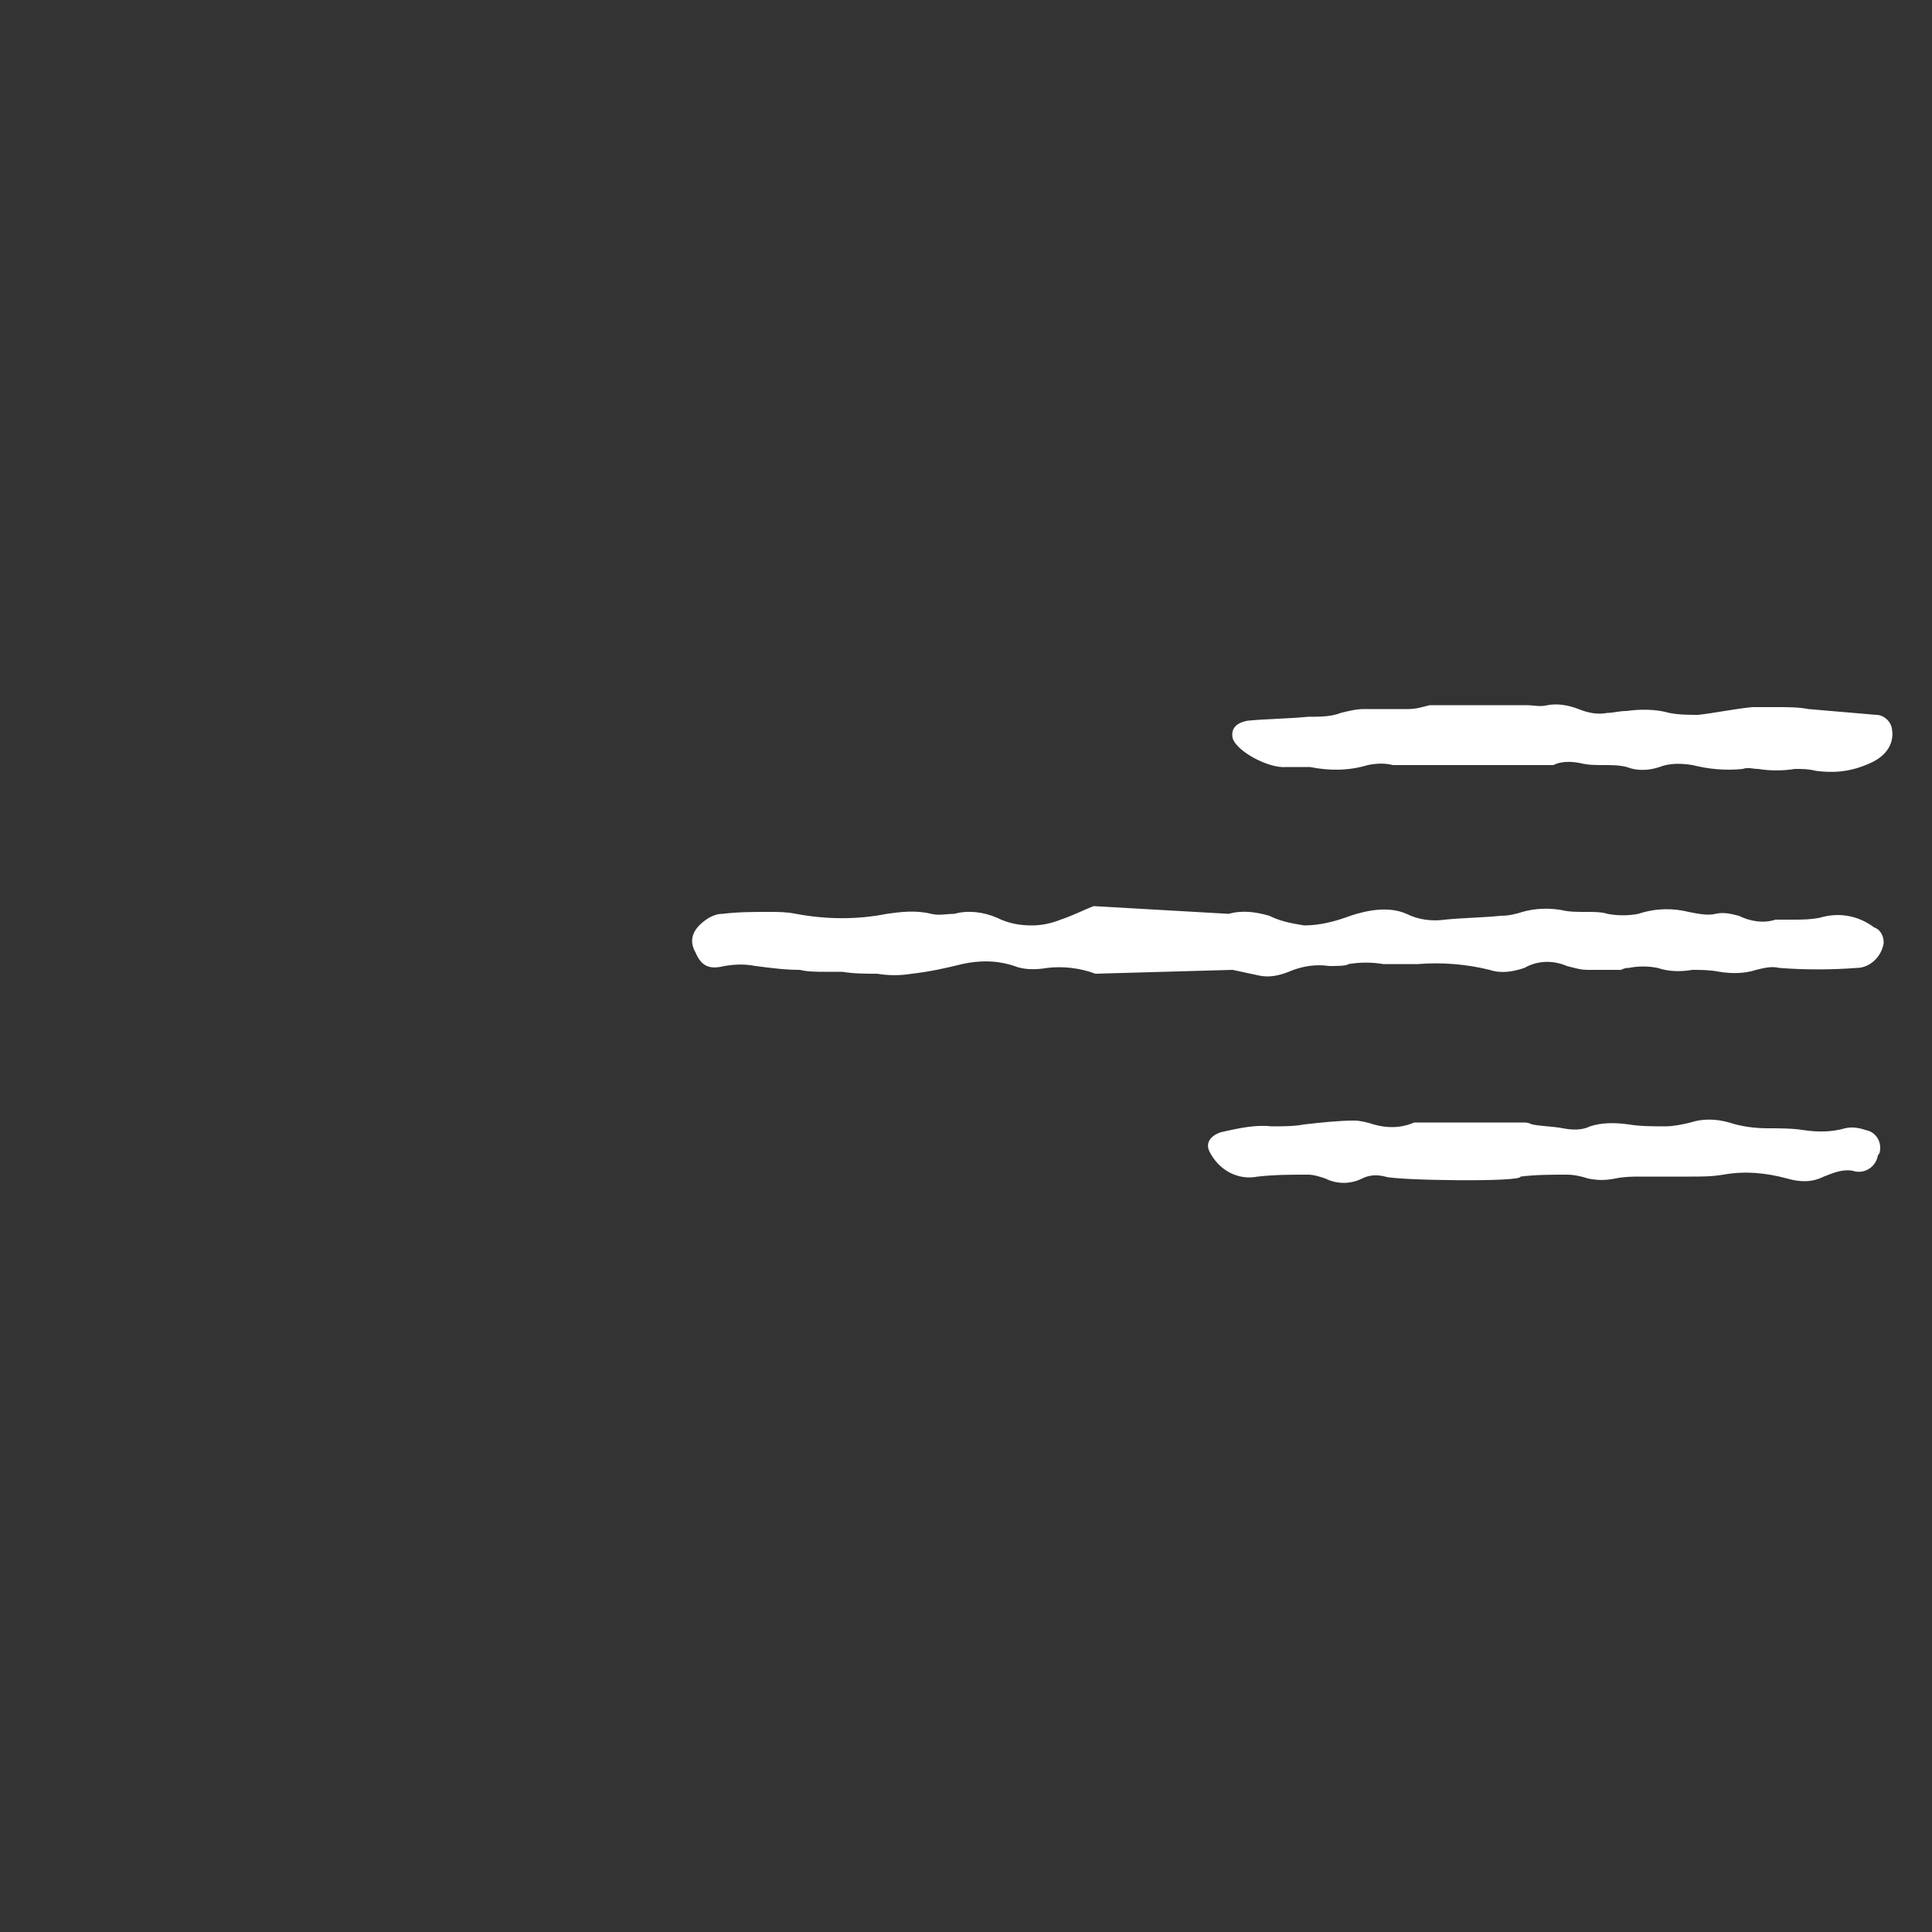 <?xml version="1.0" encoding="utf-8"?>
<!-- Generator: Adobe Illustrator 23.0.6, SVG Export Plug-In . SVG Version: 6.00 Build 0)  -->
<svg version="1.1" id="Layer_1" xmlns="http://www.w3.org/2000/svg" xmlns:xlink="http://www.w3.org/1999/xlink" x="0px" y="0px"
	 viewBox="0 0 100 100" style="enable-background:new 0 0 100 100;" xml:space="preserve">
<rect x="0" y="0" width="100" height="100" fill="#333333" stroke="none"/>
<style type="text/css">
	.st0{fill:#FFFFFF;}
</style>
<title>Truck left white</title>
<path class="st0" d="M72.1,39.6c-0.4-0.1-0.8-0.1-1.3,0c-1,0.3-2,0.3-3,0.1c-0.4,0-0.7,0-1.1,0c0,0-0.1,0-0.1,0
	c-0.9,0.1-2.6-0.8-2.8-1.5c-0.1-0.5,0.2-0.8,0.8-0.9c1.1-0.1,2.1-0.1,3.1-0.2c0.6,0,1.2,0,1.7-0.2c0.4-0.1,0.8-0.2,1.2-0.2
	c0.8,0,1.5,0,2.3,0c0.4,0,0.7-0.1,1.1-0.2l5,0c0.4,0,0.7,0.1,1.1,0c0.5-0.1,1.1,0,1.6,0.2c0.5,0.2,1,0.3,1.5,0.2
	c0.3,0,0.6-0.1,1-0.1c0.7-0.1,1.5-0.1,2.2,0.1c0.5,0.1,1,0.1,1.5,0.1c0.9-0.1,1.8-0.3,2.8-0.4c0.4,0,0.8,0,1.3,0
	c0.5,0,1.1,0,1.6,0.1c1.2,0.1,2.3,0.2,3.5,0.3c0.4,0,0.7,0.3,0.8,0.6c0.2,0.8-0.2,1.5-1.1,1.9C95.7,40,94.8,40,94,39.9
	c-0.4-0.1-0.7-0.1-1.1-0.1c-0.6,0.1-1.3,0.1-1.9,0c-0.3,0-0.5-0.1-0.8,0c-0.9,0.1-1.8,0-2.6-0.2c-0.6-0.1-1.2-0.1-1.7,0.1
	c-0.6,0.2-1.2,0.2-1.7,0c-0.4-0.1-0.8-0.1-1.2-0.1c-0.4,0-0.8,0-1.2-0.1c-0.5-0.1-1-0.1-1.4,0.1C80,39.6,72.5,39.6,72.1,39.6
	L72.1,39.6z M71.7,60.9c-0.4-0.1-0.8-0.1-1.2,0.1c-0.6,0.3-1.3,0.3-1.9,0c-0.3-0.1-0.6-0.2-0.9-0.2c-0.9,0-1.7,0-2.6,0.1
	c-1,0.2-2-0.3-2.5-1.3c-0.2-0.4,0-0.8,0.6-1c0.9-0.2,1.8-0.4,2.6-0.3c0.6,0,1.2,0,1.7-0.1c0.9-0.1,1.8-0.2,2.6-0.2
	c0.3,0,0.7,0.1,1,0.2c0.7,0.2,1.4,0.2,2.1-0.1h5.6c0.2,0,0.3,0,0.5,0.1c0.5,0.1,1.1,0.1,1.6,0.2c0.5,0.1,1,0.1,1.4-0.1
	c0.6-0.2,1.3-0.2,2-0.1c0.6,0.1,1.3,0.1,1.9,0.1c0.4,0,0.9-0.1,1.3-0.2c0.6-0.2,1.3-0.2,2,0c0.6,0.2,1.3,0.3,2,0.3
	c0.6,0,1.3,0,1.9,0.1c0.7,0.1,1.4,0.1,2.1-0.1c0.4-0.1,0.8,0,1.1,0.1c0.5,0.1,0.8,0.6,0.7,1.1c0,0.1-0.1,0.2-0.1,0.2
	c-0.1,0.6-0.7,1-1.3,0.8c0,0,0,0,0,0c-0.5-0.1-1,0.1-1.5,0.3c-0.6,0.3-1.2,0.3-1.9,0.1c-1.1-0.3-2.2-0.4-3.3-0.2
	c-0.6,0.1-1.1,0.1-1.7,0.1c-0.6,0-1.3,0-1.9,0c-0.3,0-0.5,0-0.7,0c-0.4,0-0.8,0-1.3,0.1c-0.5,0.1-0.9,0.1-1.4,0
	c-0.3-0.1-0.7-0.2-1.1-0.2c-0.8,0-1.6,0-2.4,0.1C78.8,61.2,72.2,61.1,71.7,60.9L71.7,60.9L71.7,60.9z M56.7,50.4
	c-0.8-0.3-1.7-0.4-2.5-0.3c-0.6,0.1-1.2,0.1-1.7-0.1c-0.9-0.3-1.8-0.3-2.7-0.1c-0.8,0.2-1.7,0.4-2.6,0.5c-0.6,0.1-1.2,0.1-1.8,0
	c-0.6,0-1.2,0-1.8-0.1l-0.9,0c-0.4,0-0.9,0-1.3-0.1c-0.8,0-1.5-0.1-2.3-0.2c-0.5-0.1-1-0.1-1.6,0c-0.8,0.2-1.2,0-1.5-0.7
	c-0.4-0.7-0.1-1.3,0.7-1.8c0.2-0.1,0.4-0.2,0.7-0.2c0.8-0.1,1.6-0.1,2.4-0.1c0.5,0,0.9,0,1.4,0.1c1.6,0.3,3.2,0.3,4.7,0
	c0.7-0.1,1.5-0.2,2.3,0c0.4,0.1,0.8,0,1.2,0c0.7-0.2,1.5-0.1,2.2,0.2c0.6,0.3,1.2,0.4,1.8,0.4c0.5,0,1-0.1,1.5-0.3
	c0.6-0.2,1.2-0.5,1.7-0.7l7,0.4c0.7-0.2,1.4-0.1,2.1,0.1c0.6,0.3,1.2,0.4,1.8,0.5c0.8,0,1.6-0.2,2.4-0.5c0.9-0.3,2-0.5,2.9-0.1
	c0.6,0.3,1.3,0.4,2,0.3c1-0.1,1.9-0.1,2.9-0.2c0.4,0,0.8-0.1,1.1-0.2c0.7-0.2,1.4-0.2,2-0.1c0.4,0.1,0.8,0.1,1.3,0.1
	c0.4,0,0.8,0,1.1,0.1c0.5,0.1,1.1,0.1,1.6,0c0.9-0.3,1.8-0.3,2.6-0.1c0.5,0.1,1,0.2,1.4,0.1c0.4-0.1,0.8,0,1.2,0.1
	c0.6,0.3,1.3,0.4,1.9,0.2c0.3,0,0.6,0,0.9,0c0.5,0,0.9,0,1.4-0.1c1-0.3,2-0.1,2.8,0.5c0.3,0.1,0.5,0.4,0.5,0.8
	c-0.1,0.7-0.7,1.3-1.4,1.3c-1.3,0.1-2.7,0.1-4,0c-0.4-0.1-0.8,0-1.2,0.1c-0.6,0.2-1.3,0.2-1.9,0.1c-0.5-0.1-1-0.1-1.4-0.1
	c-0.6,0.1-1.2,0.1-1.8-0.1c-0.5-0.1-1-0.1-1.5,0c-0.1,0-0.2,0-0.4,0.1c-0.6,0-1.1,0-1.7,0c-0.4,0-0.7-0.1-1.1-0.2
	c-0.7-0.3-1.5-0.3-2.2,0.1c-0.6,0.2-1.2,0.3-1.8,0.1c-1.2-0.3-2.5-0.4-3.7-0.3c-0.6,0-1.2,0-1.8,0c-0.6-0.1-1.2-0.1-1.8,0
	C69.7,50,69.2,50,68.8,50c-0.7-0.1-1.4,0-2.1,0.3c-0.5,0.2-1,0.3-1.5,0.2c-0.5-0.1-0.9-0.2-1.4-0.3L56.7,50.4L56.7,50.4z"/>
</svg>
